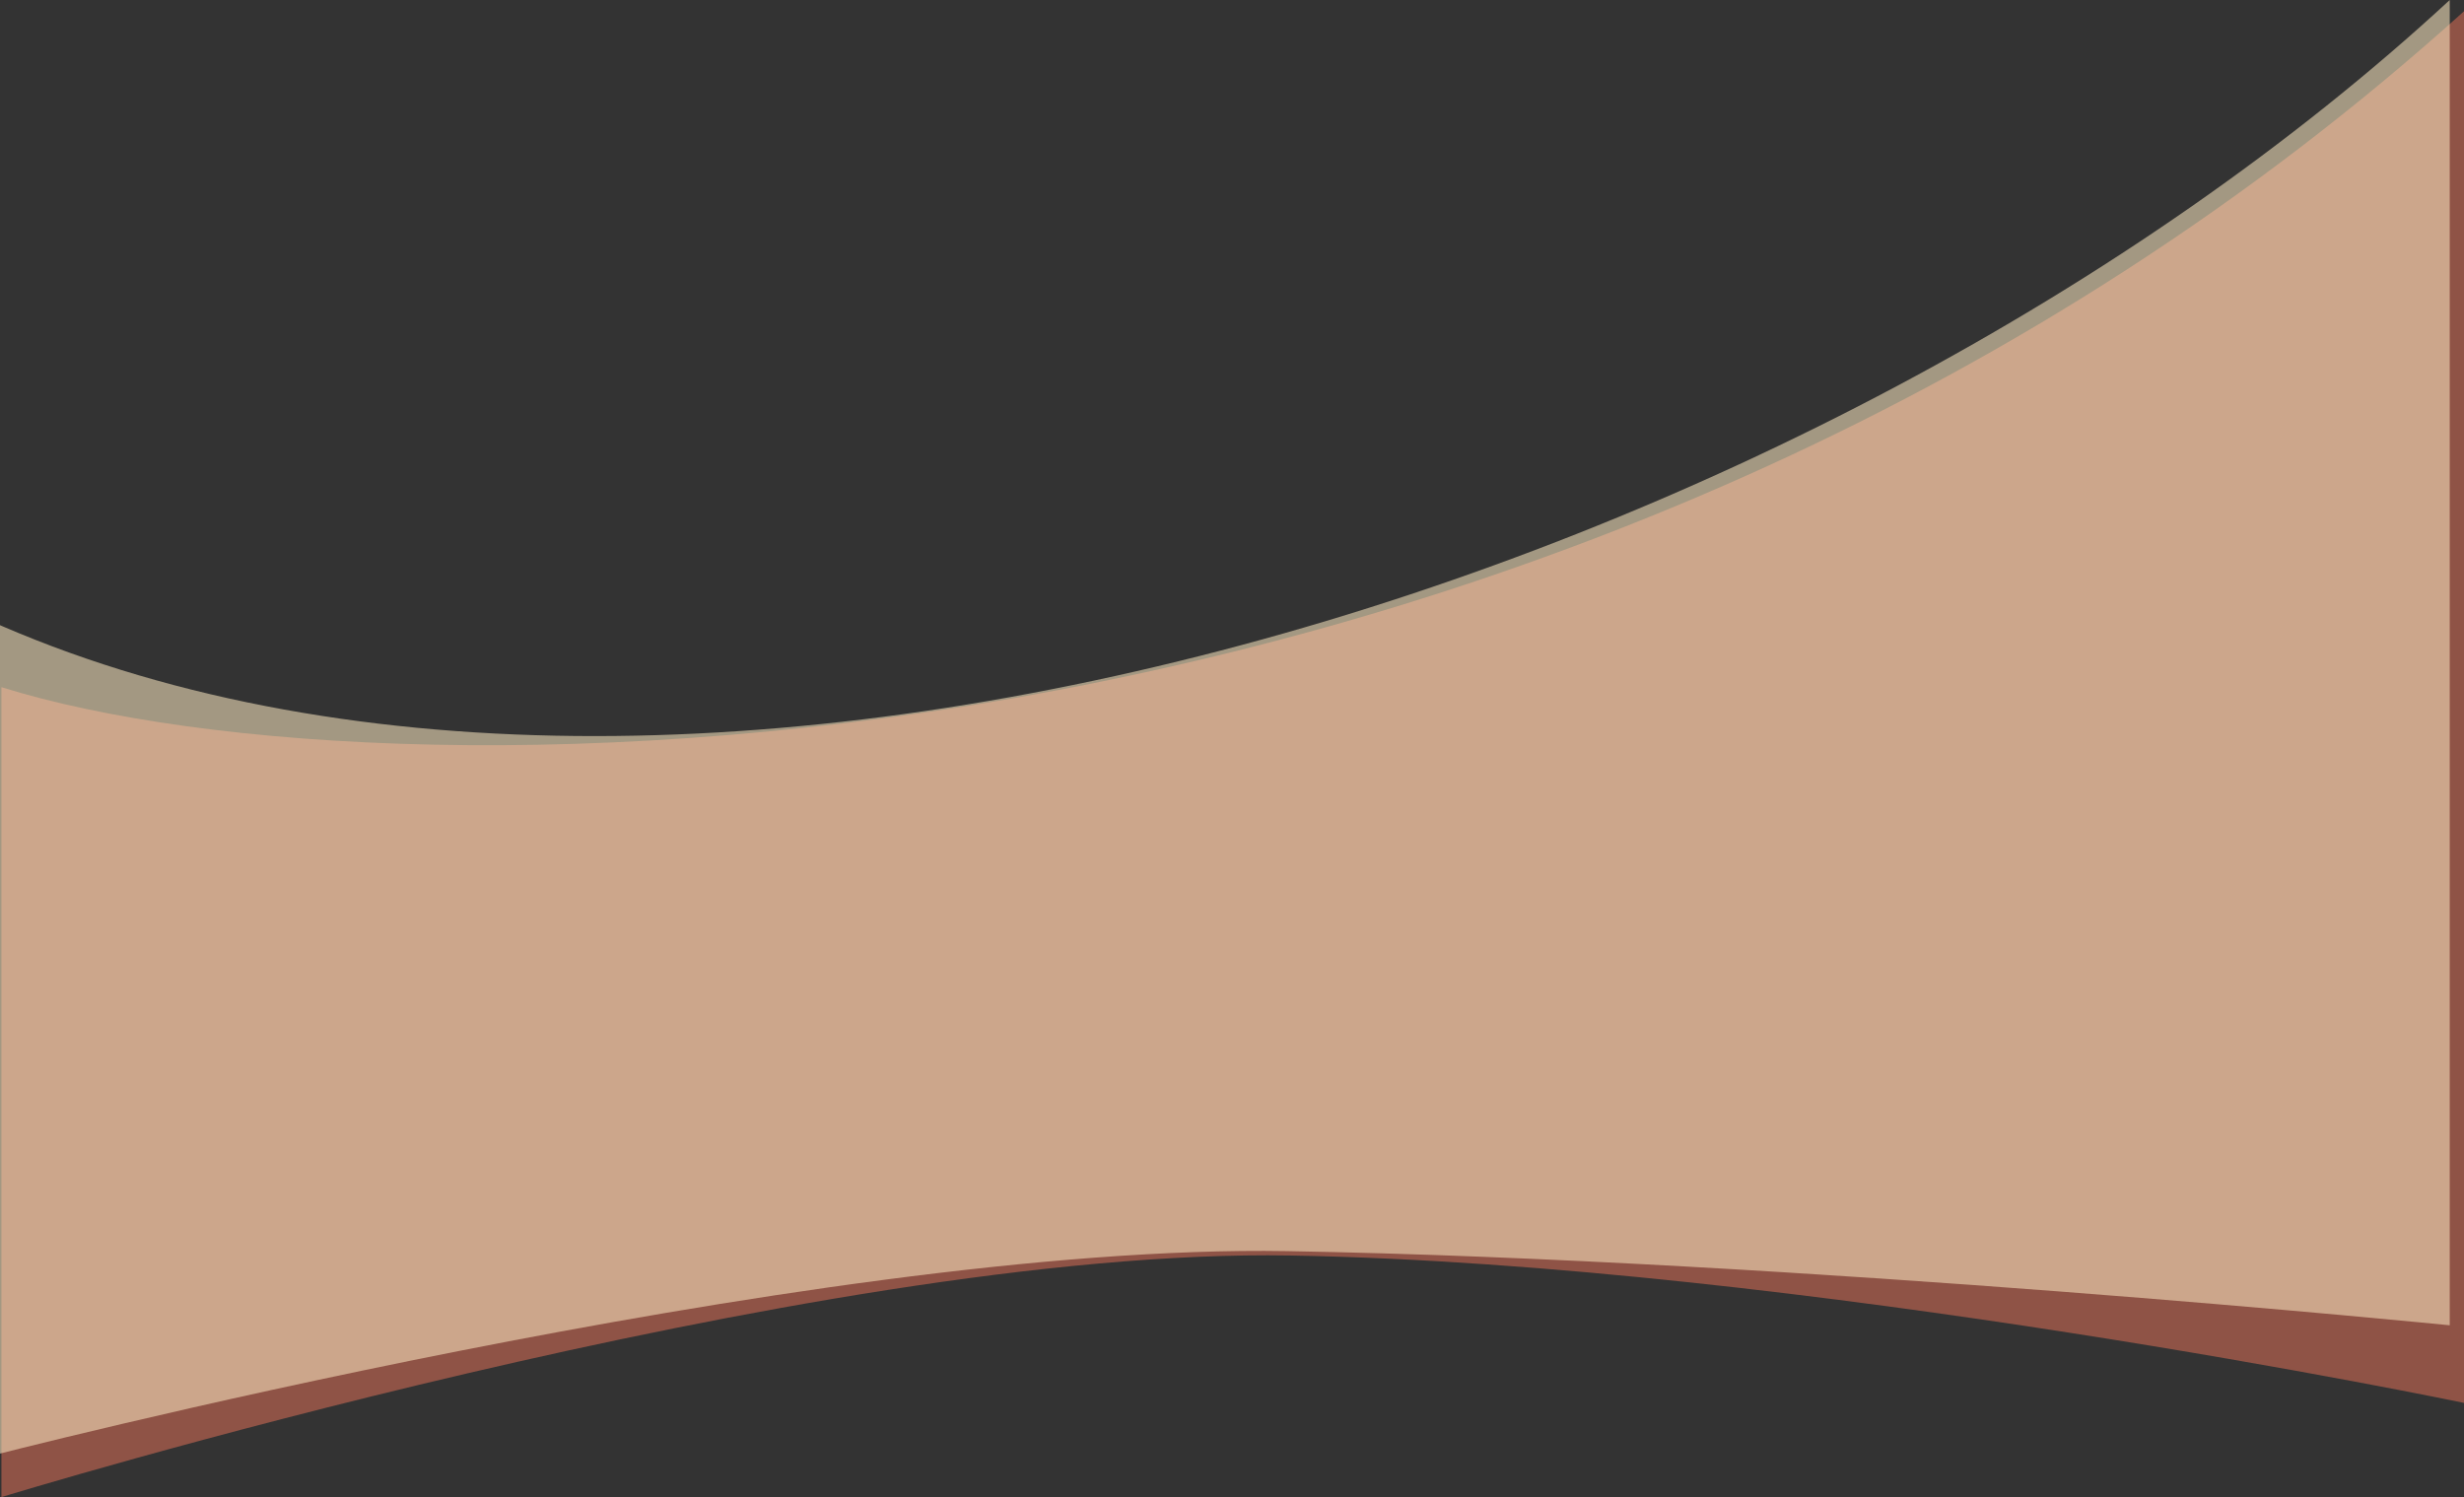 <svg width="1728" height="1050" viewBox="0 0 1728 1050" fill="none" xmlns="http://www.w3.org/2000/svg">
    <rect x="0" y="0" width="1728" height="1050" fill="#333333" stroke="none"/>
    <path d="M1 481.968C281.5 569.728 1119.5 558.155 1729 7V984.144C1729 984.144 1262.6 886.79 905 880.561C572.209 874.764 1 1050 1 1050V481.968Z" fill="#FF7B5D" fill-opacity="0.45"/>
    <path d="M-10 434.066C477 653.5 1276.5 408 1718 0V929.5C1718 929.5 1260.1 883.611 902.5 877.49C569.709 871.794 -10 1022 -10 1022V434.066Z" fill="#FFEAC2" fill-opacity="0.55"/>
    </svg>
    
